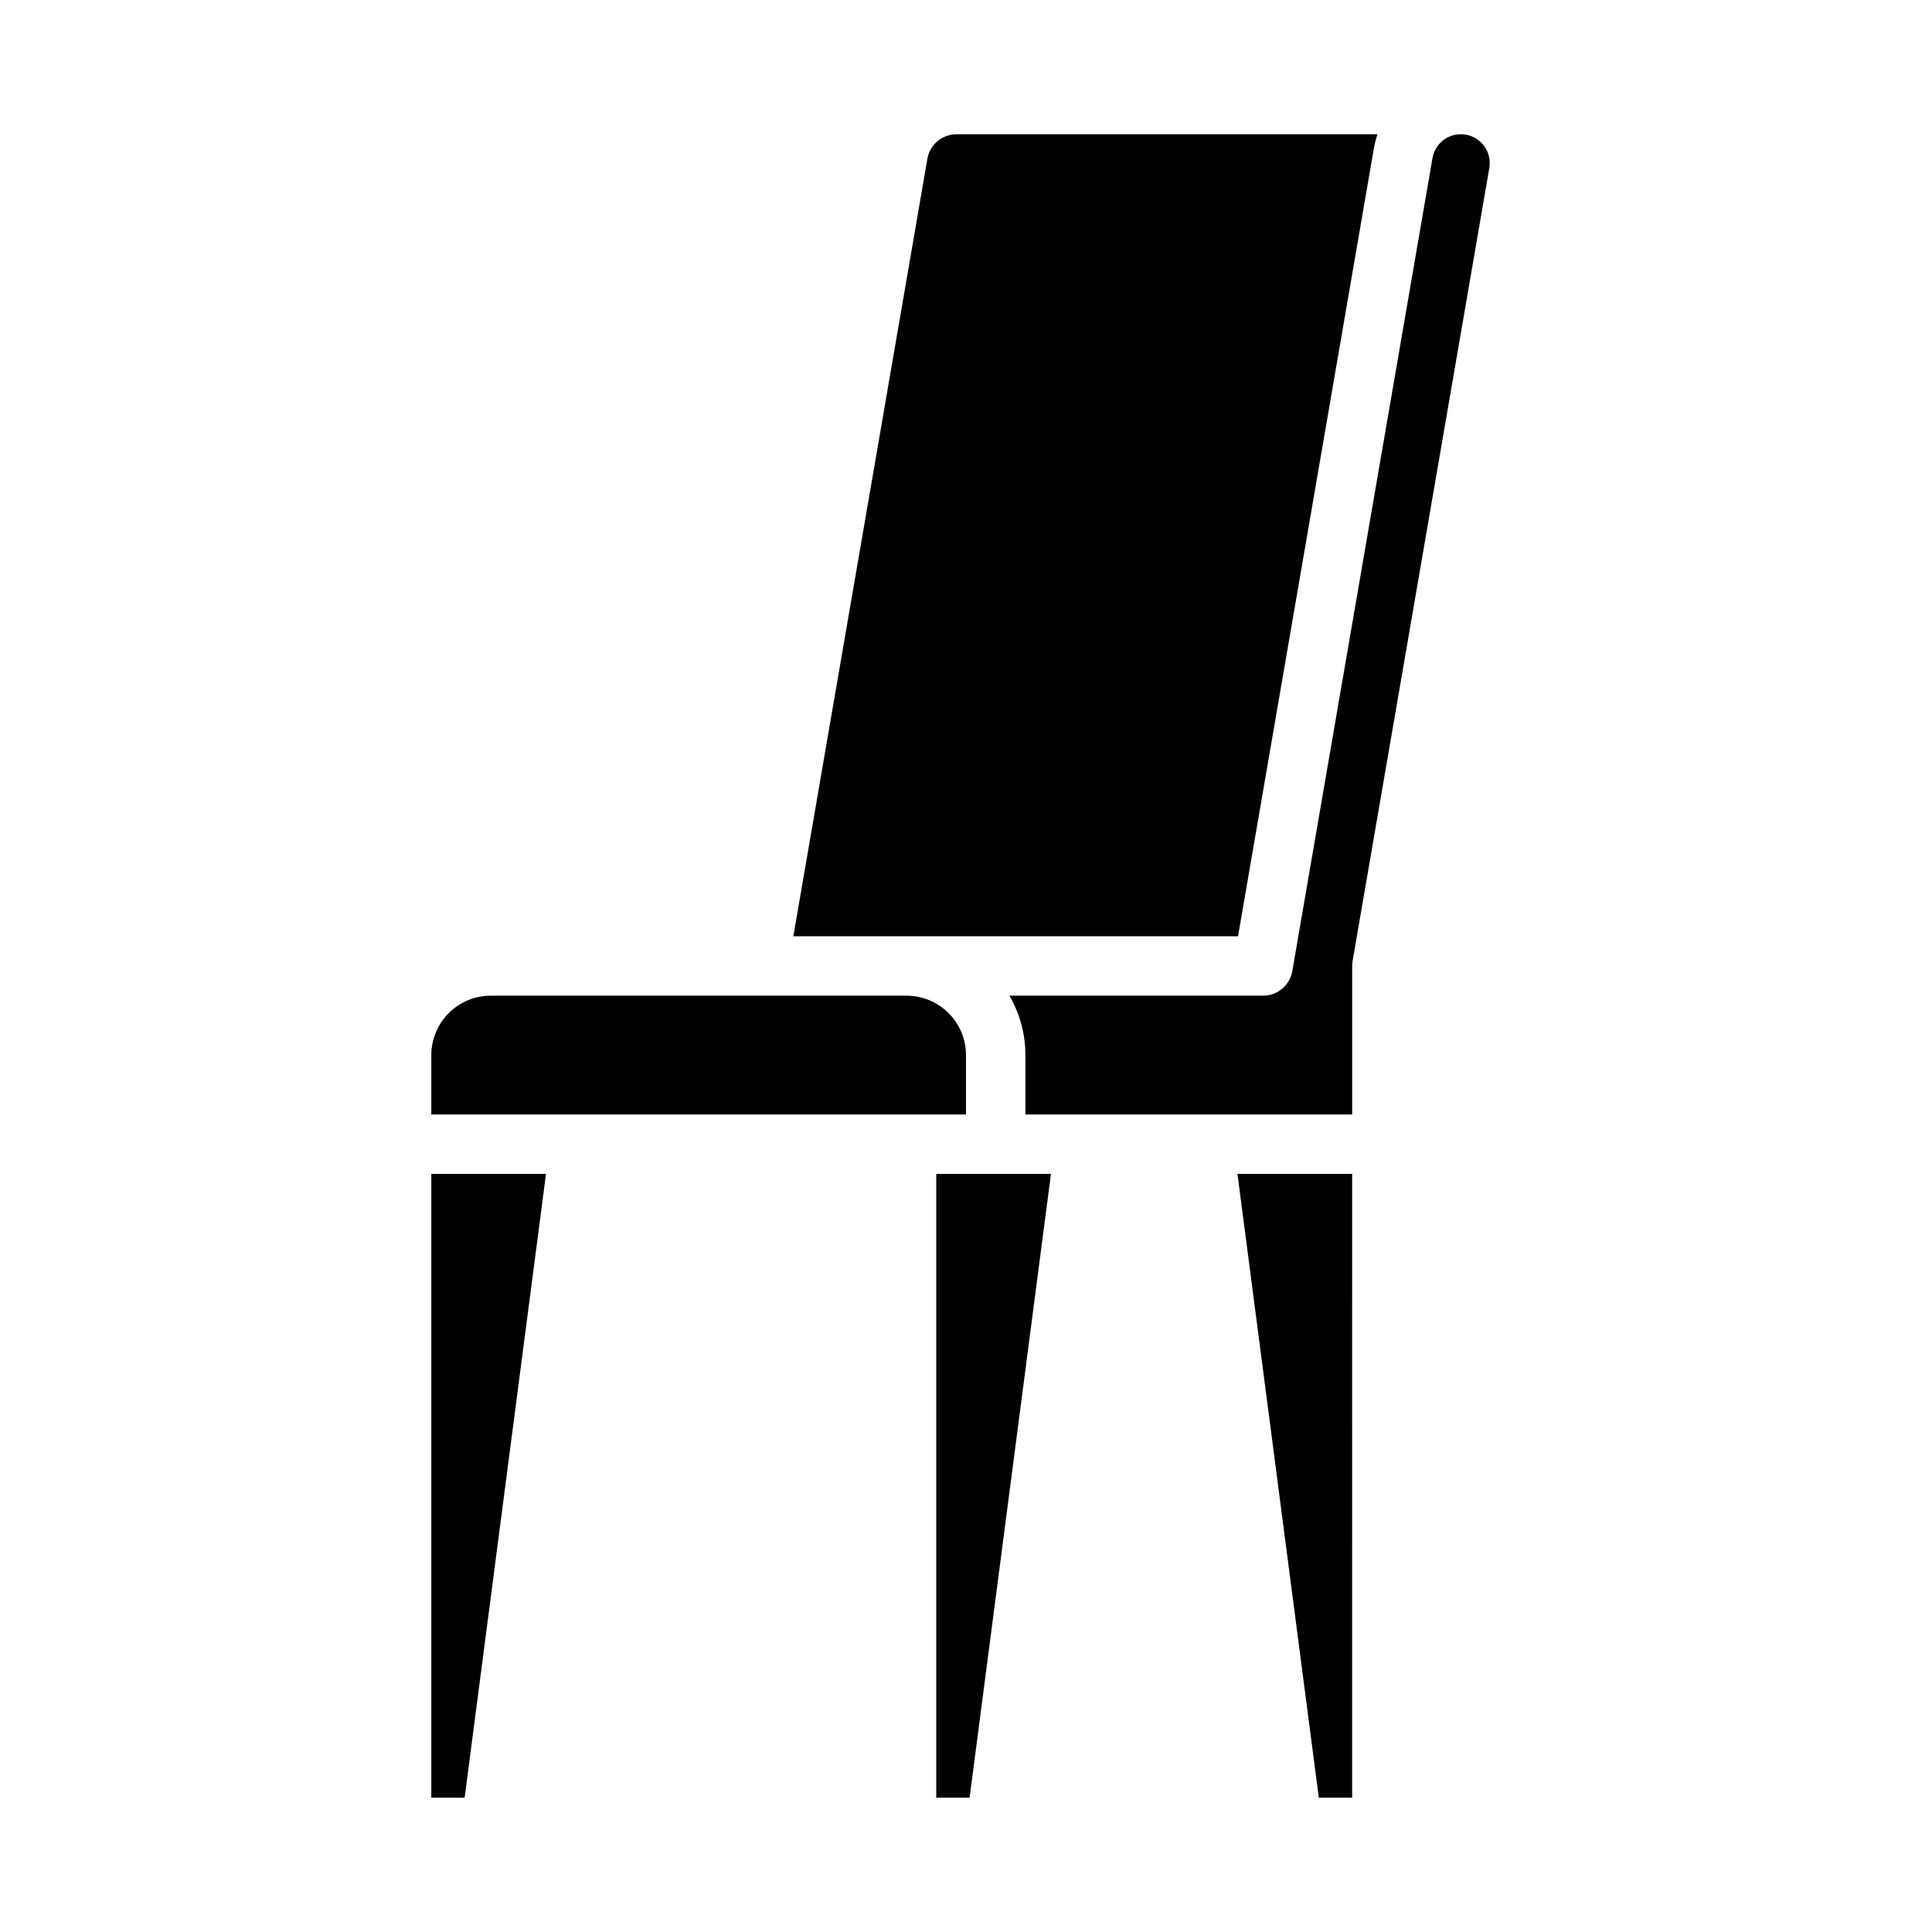 <?xml version="1.0" encoding="UTF-8"?>
<!-- Uploaded to: ICON Repo, www.iconrepo.com, Generator: ICON Repo Mixer Tools -->
<svg fill="#000000" width="800px" height="800px" version="1.1" viewBox="144 144 512 512" xmlns="http://www.w3.org/2000/svg">
 <path d="m389.76 186.11c0.645-3.777 3.918-6.539 7.75-6.531h111.53c-0.121 0.348-0.215 0.703-0.316 1.059-0.062 0.215-0.133 0.422-0.191 0.637-0.168 0.648-0.316 1.305-0.43 1.973l-36.012 208.88h-117.85zm-131.46 237.5c0.008-4.172 1.668-8.176 4.617-11.125 2.953-2.953 6.953-4.613 11.129-4.617h110.21c4.176 0.004 8.176 1.664 11.129 4.617 2.949 2.949 4.609 6.953 4.617 11.125v15.742h-141.7zm8.832 196.8h-8.832v-165.31h30.395zm133.82 0h-8.832v-165.31h30.395zm101.38 0h-8.832l-21.559-165.31h30.395zm36.352-431.89-36.23 210.13c-0.078 0.441-0.113 0.891-0.113 1.34v39.359h-86.598v-15.746c0.004-5.527-1.457-10.961-4.234-15.742h67.215c3.832 0.004 7.109-2.758 7.758-6.535l37.137-215.41h-0.004c0.629-3.672 3.812-6.352 7.535-6.344 2.258 0 4.394 0.996 5.848 2.723 1.453 1.723 2.07 4 1.688 6.223z"/>
</svg>